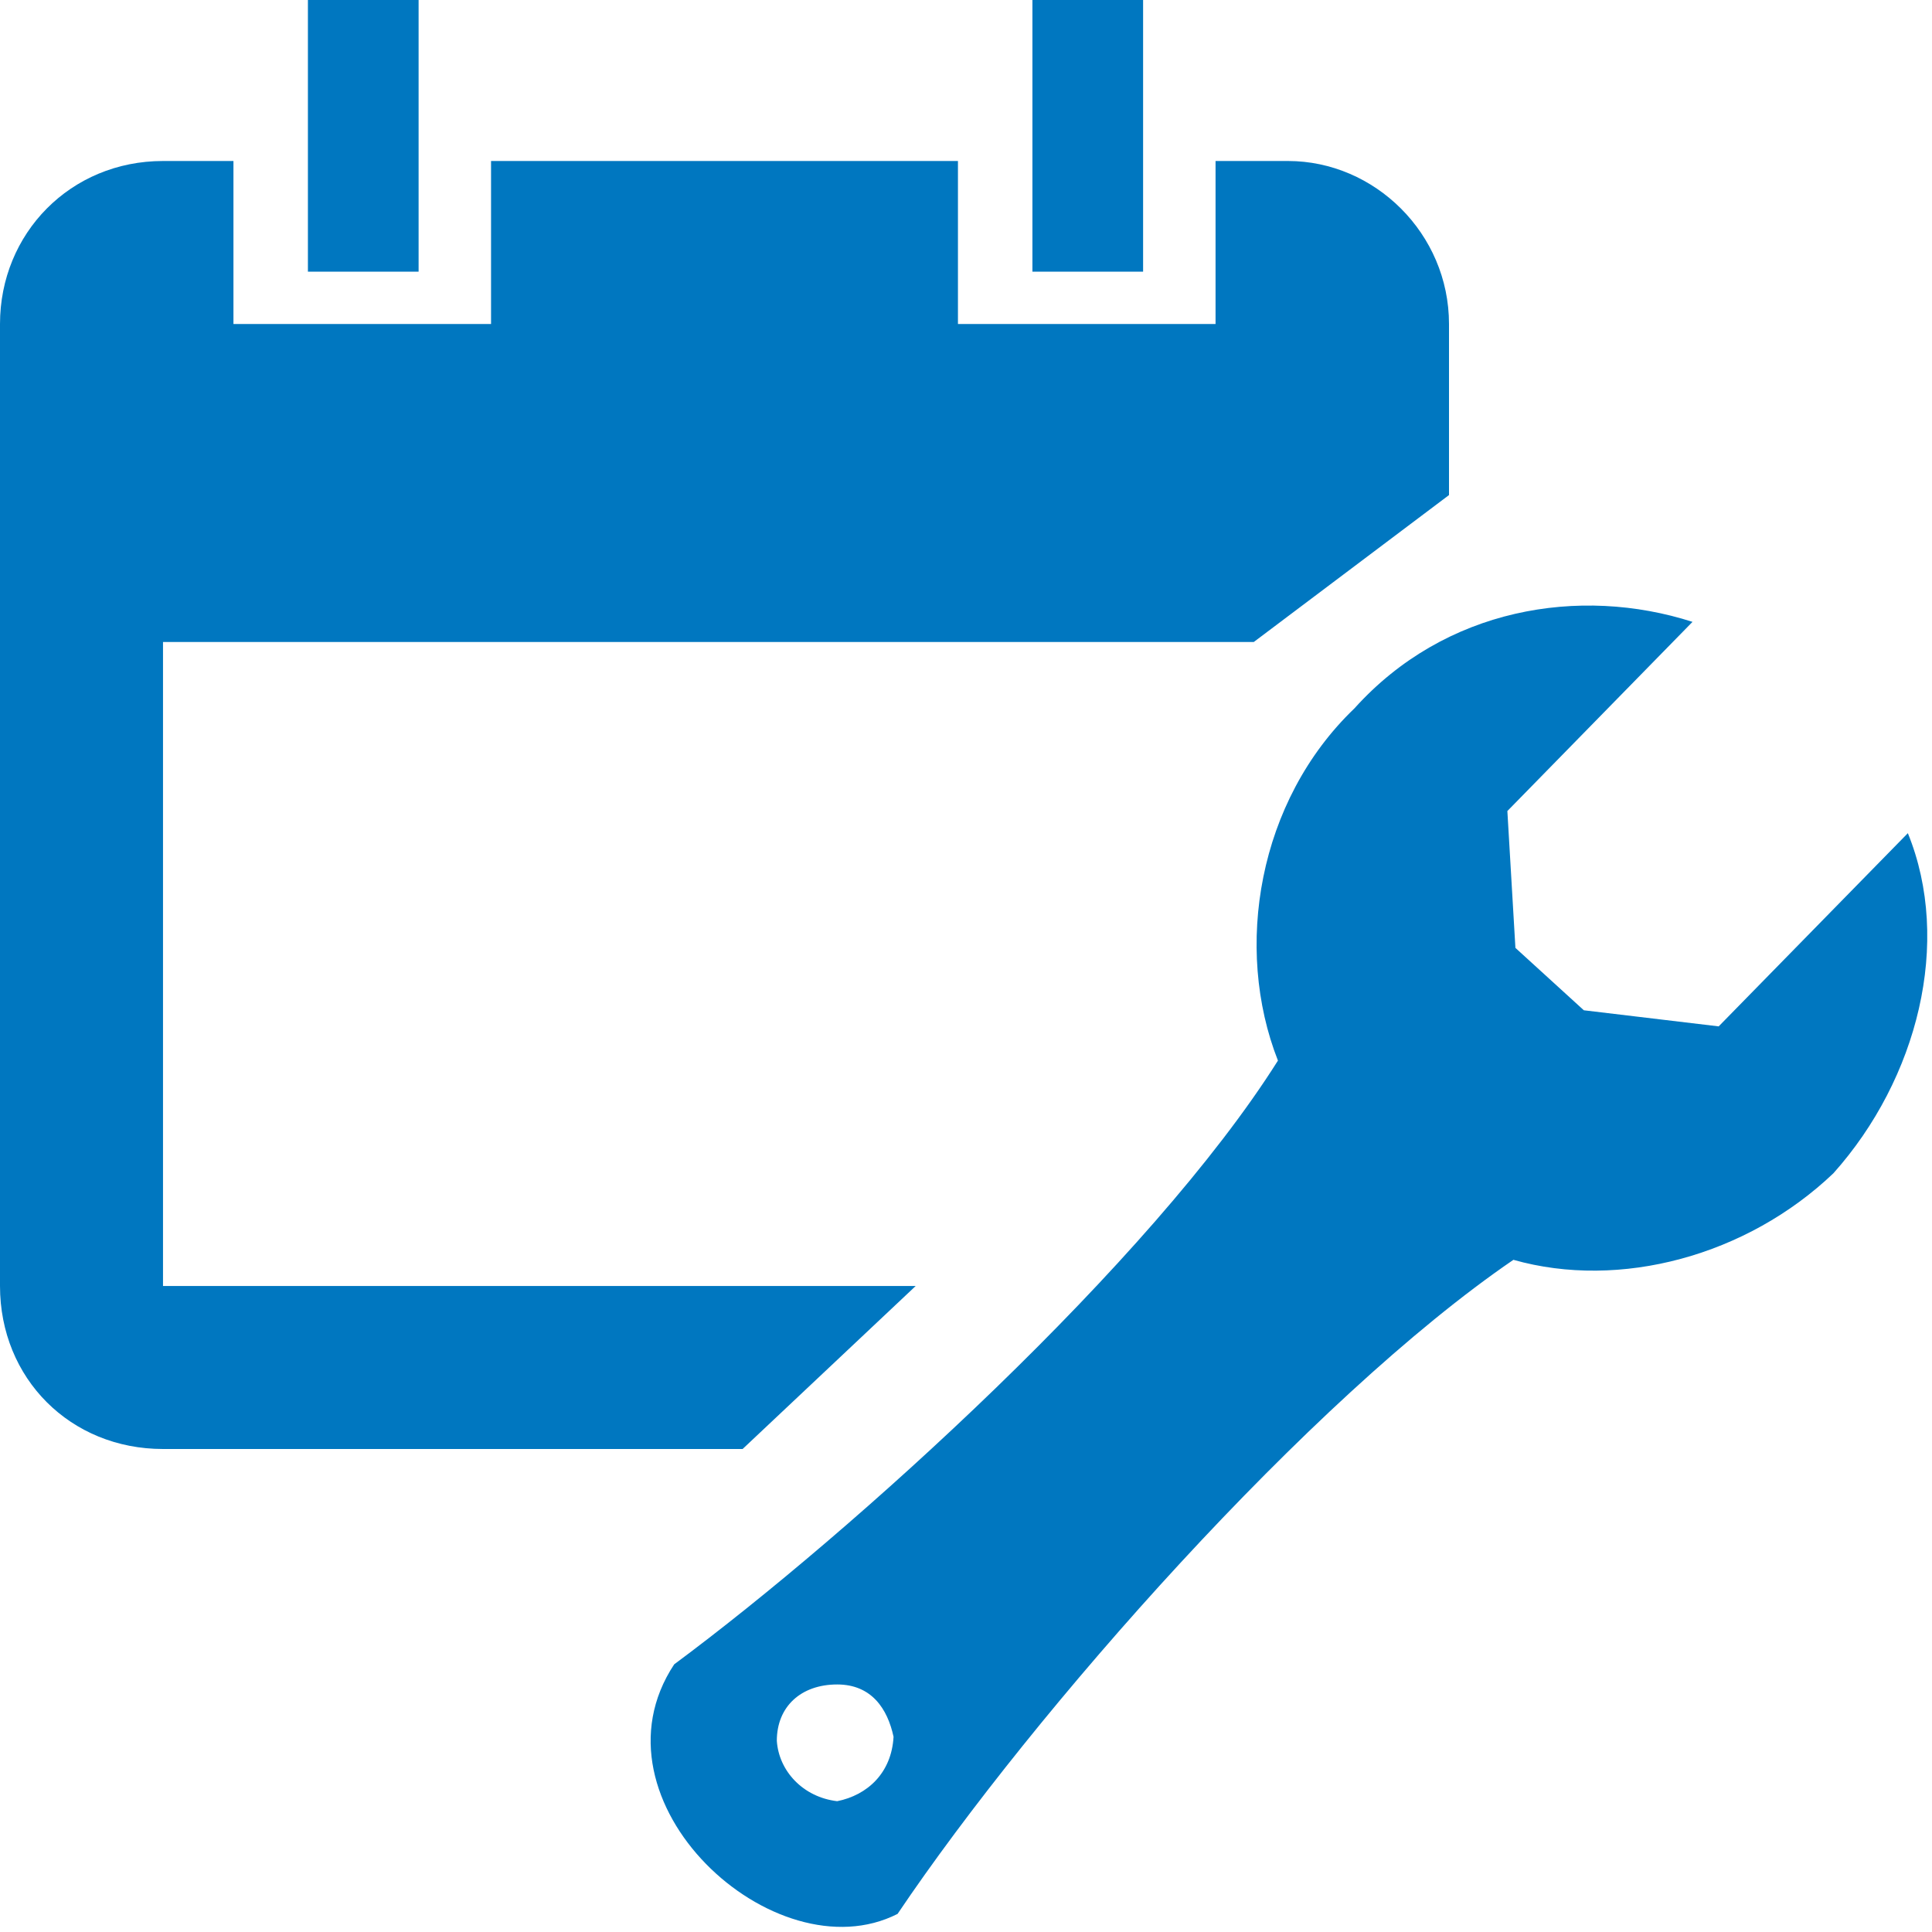 <?xml version="1.0" encoding="utf-8"?>
<!DOCTYPE svg PUBLIC "-//W3C//DTD SVG 1.1//EN" "http://www.w3.org/Graphics/SVG/1.1/DTD/svg11.dtd">
<svg version="1.1" xmlns="http://www.w3.org/2000/svg" xmlns:xlink="http://www.w3.org/1999/xlink" x="0px" y="0px" width="960px"
   height="960px" viewBox="0 0 960 960" enable-background="new 0 0 1920 1080" xml:space="preserve">

<g id="804">
   <path id="1" style="fill:#0077c0" d="M208 825h-55v135h55v-135zM568 825h-55v135h55v-135zM604 880h36c43 0 80 -36 80 -81v-85l-97 -73h-542v-320h374l-86 -81h-288c-46 0 -81 35 -81 81v478c0 45 35 81 81 81h35v-81h128v81h232v-81h128v81zM673 608c45 50 112 61 168 43l-92 -94l4 -68l34 -31l67 -8l94 96 c22 -54 5 -122 -37 -169c-43 -41 -106 -58 -159 -43c-101 -69 -238 -224 -306 -325c-61 -31 -156 56 -111 124c89 66 237 200 300 300c-22 56 -10 129 38 175zM416 65c15 3 27 14 28 32c-3 14 -11 26 -28 26c-18 0 -30 -11 -30 -28c1 -15 13 -28 30 -30z"
     transform="translate(0, 960) scale(1, -1)" />
</g>

</svg>
